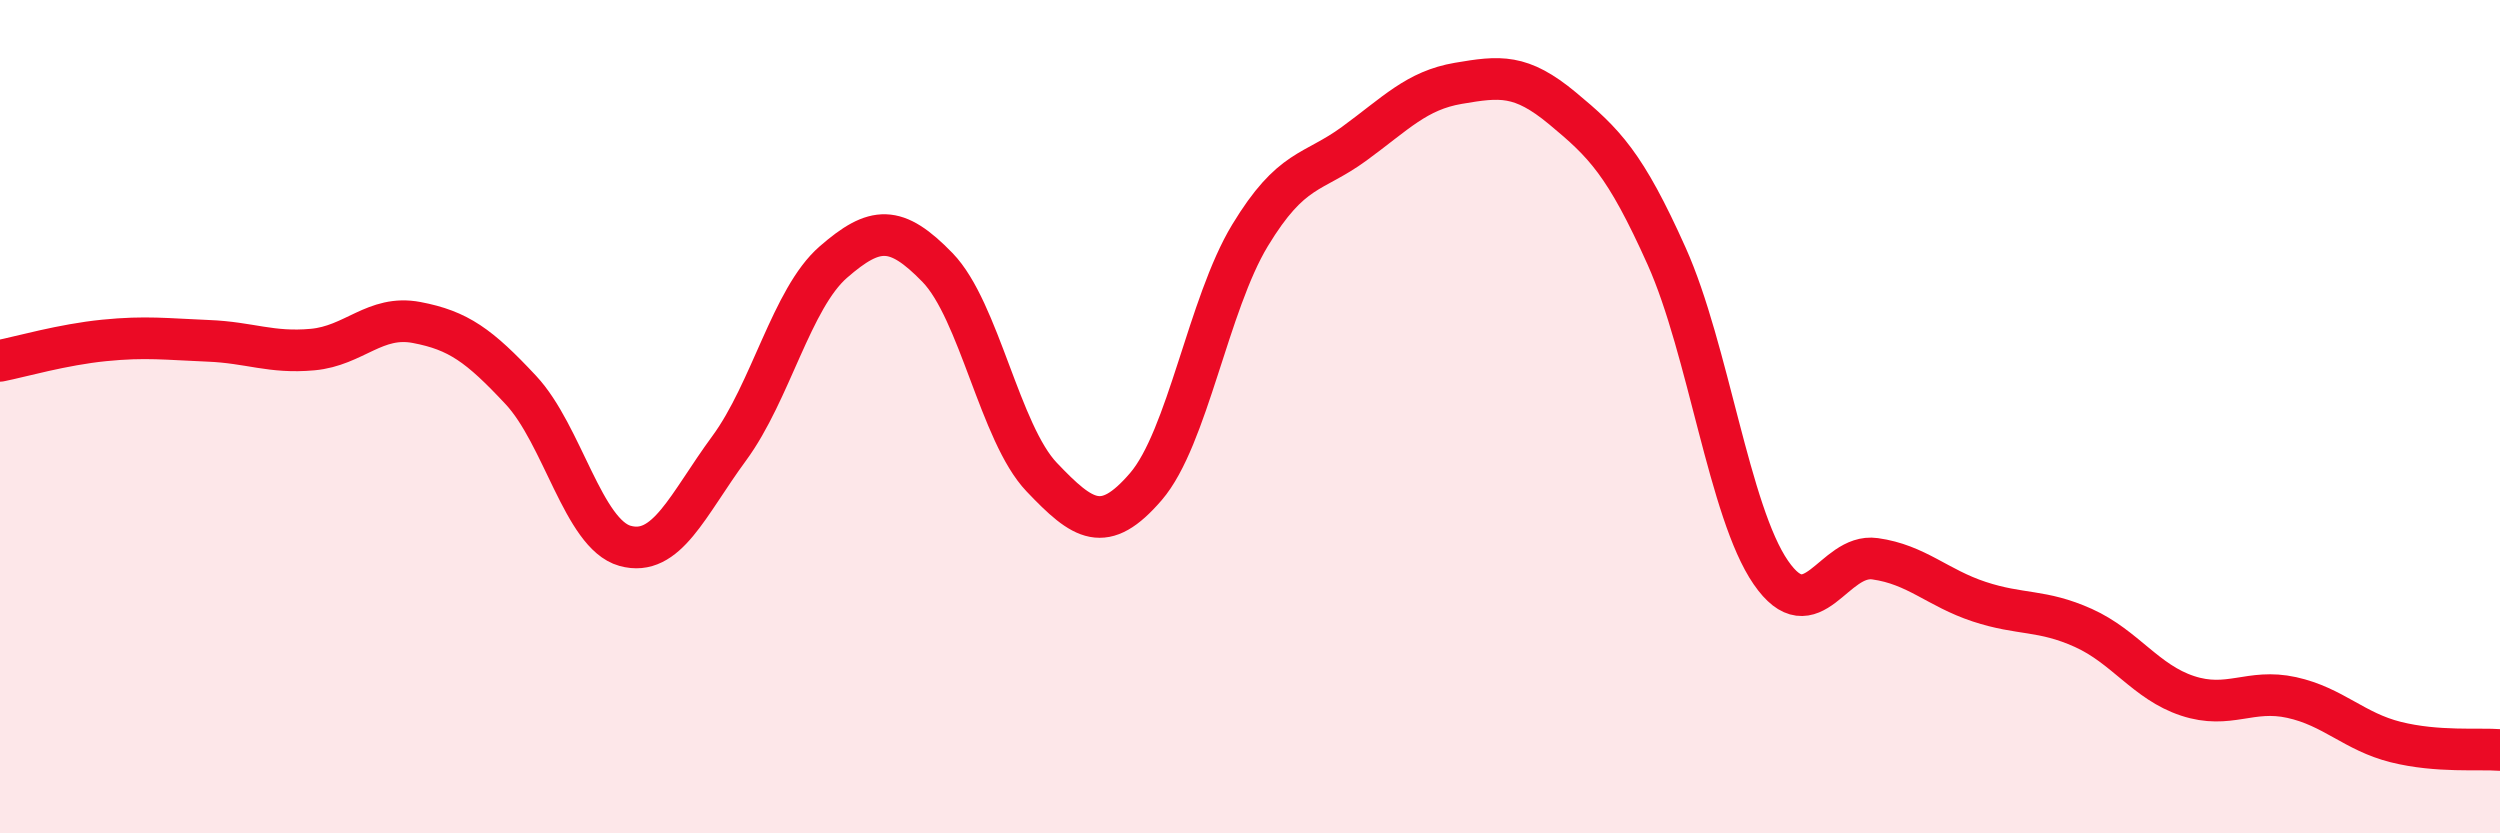 
    <svg width="60" height="20" viewBox="0 0 60 20" xmlns="http://www.w3.org/2000/svg">
      <path
        d="M 0,8.66 C 0.5,8.56 1.5,8.27 2.5,8.17 C 3.5,8.07 4,8.14 5,8.18 C 6,8.22 6.5,8.48 7.5,8.39 C 8.5,8.3 9,7.55 10,7.74 C 11,7.93 11.5,8.29 12.5,9.36 C 13.5,10.43 14,12.82 15,13.1 C 16,13.38 16.5,12.12 17.5,10.76 C 18.5,9.4 19,7.16 20,6.29 C 21,5.42 21.5,5.39 22.5,6.42 C 23.5,7.45 24,10.4 25,11.45 C 26,12.5 26.5,12.84 27.5,11.68 C 28.5,10.52 29,7.3 30,5.65 C 31,4 31.5,4.18 32.5,3.45 C 33.5,2.72 34,2.17 35,2 C 36,1.83 36.5,1.77 37.5,2.6 C 38.5,3.43 39,3.92 40,6.15 C 41,8.38 41.5,12.29 42.5,13.74 C 43.5,15.19 44,13.27 45,13.41 C 46,13.55 46.5,14.11 47.5,14.44 C 48.5,14.77 49,14.62 50,15.07 C 51,15.52 51.5,16.37 52.5,16.7 C 53.5,17.03 54,16.52 55,16.74 C 56,16.96 56.5,17.56 57.5,17.81 C 58.5,18.06 59.5,17.96 60,18L60 20L0 20Z"
        fill="#EB0A25"
        opacity="0.1"
        stroke-linecap="round"
        stroke-linejoin="round"
      />
      <path
        d="M 0,8.66 C 0.5,8.56 1.5,8.27 2.5,8.17 C 3.5,8.07 4,8.14 5,8.18 C 6,8.22 6.5,8.48 7.5,8.39 C 8.5,8.3 9,7.55 10,7.74 C 11,7.93 11.5,8.29 12.5,9.36 C 13.5,10.43 14,12.82 15,13.1 C 16,13.38 16.5,12.12 17.5,10.76 C 18.5,9.4 19,7.16 20,6.29 C 21,5.42 21.5,5.39 22.5,6.42 C 23.5,7.45 24,10.4 25,11.45 C 26,12.5 26.5,12.84 27.5,11.68 C 28.5,10.52 29,7.3 30,5.65 C 31,4 31.5,4.18 32.5,3.45 C 33.5,2.72 34,2.17 35,2 C 36,1.83 36.5,1.77 37.5,2.6 C 38.5,3.43 39,3.92 40,6.15 C 41,8.38 41.5,12.29 42.5,13.74 C 43.5,15.19 44,13.27 45,13.41 C 46,13.55 46.5,14.11 47.5,14.44 C 48.5,14.77 49,14.62 50,15.07 C 51,15.52 51.5,16.37 52.5,16.7 C 53.5,17.03 54,16.52 55,16.74 C 56,16.96 56.5,17.56 57.5,17.81 C 58.5,18.06 59.5,17.96 60,18"
        stroke="#EB0A25"
        stroke-width="1"
        fill="none"
        stroke-linecap="round"
        stroke-linejoin="round"
      />
    </svg>
  